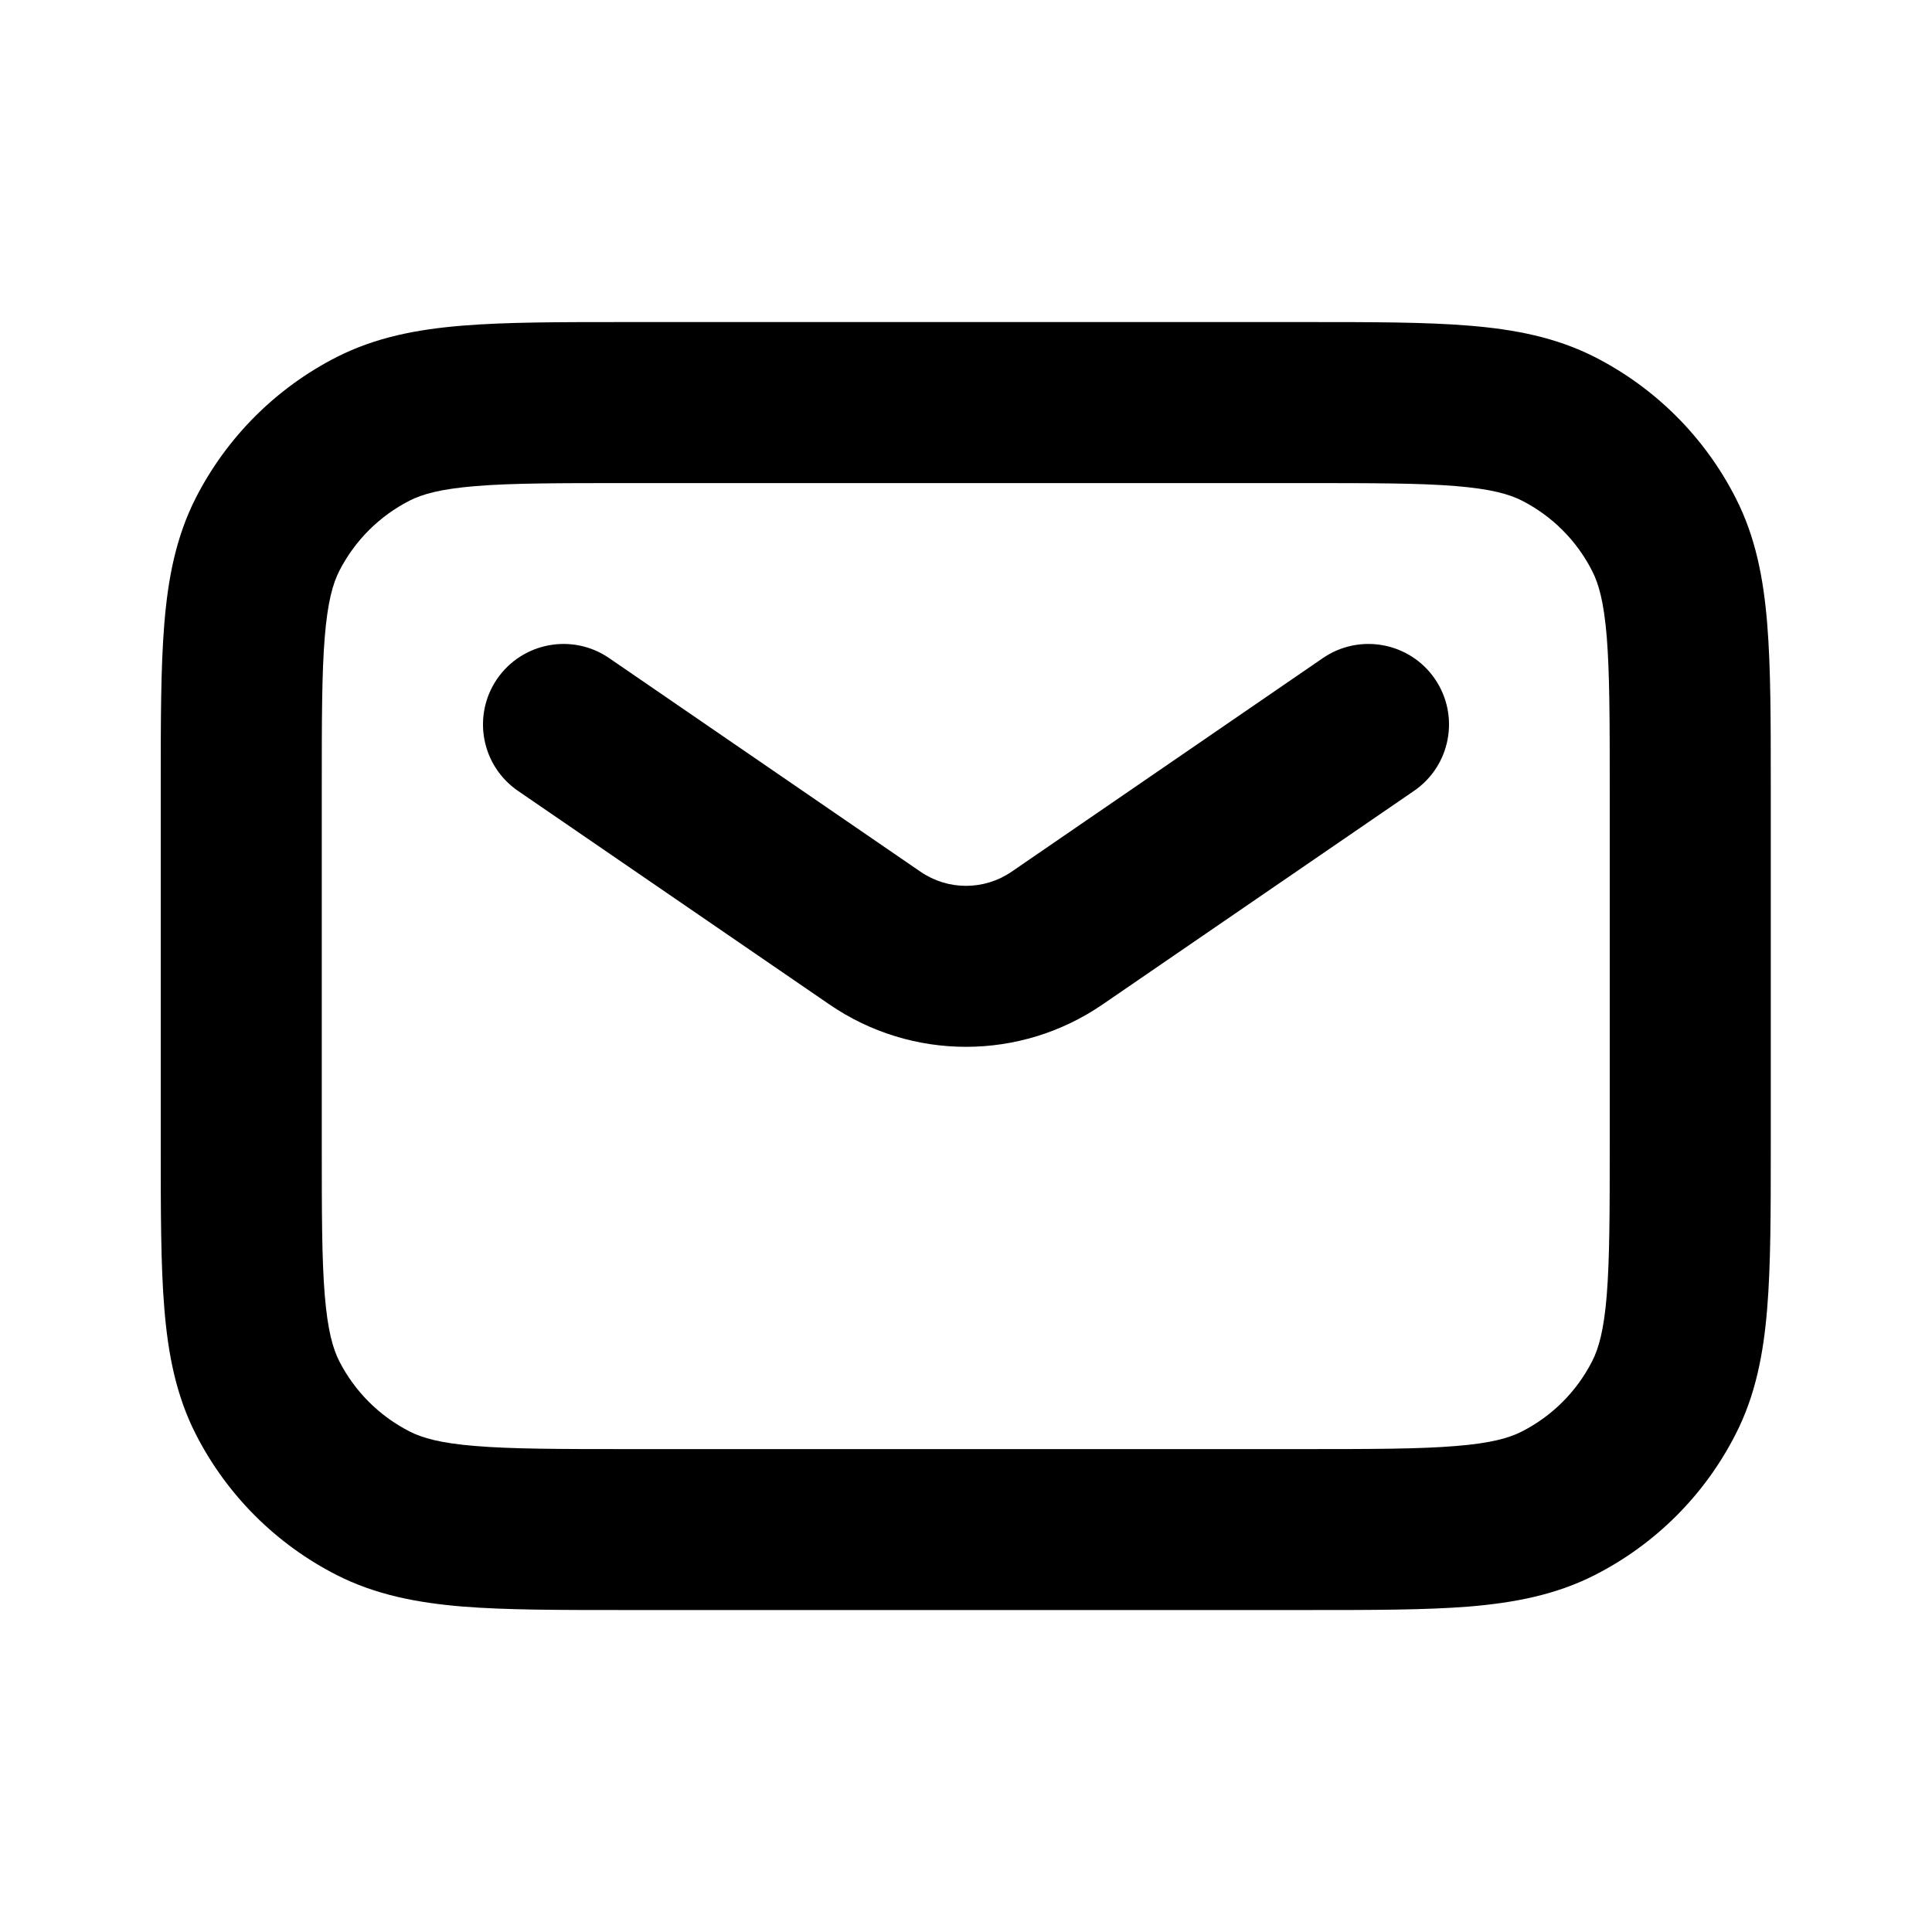 <svg viewBox="0 0 20 20" fill="none" xmlns="http://www.w3.org/2000/svg">
<g id="Icons/Outlined/Communication/Mail">
<path id="Shape" fill-rule="evenodd"  d="M6.463 3.334H13.532C14.203 3.334 14.756 3.334 15.207 3.371C15.676 3.409 16.106 3.491 16.511 3.697C17.138 4.017 17.648 4.527 17.967 5.154C18.174 5.558 18.256 5.989 18.294 6.457C18.331 6.908 18.331 7.462 18.331 8.133V11.868C18.331 12.539 18.331 13.093 18.294 13.544C18.256 14.012 18.174 14.443 17.967 14.847C17.648 15.475 17.138 15.984 16.511 16.304C16.106 16.51 15.676 16.592 15.207 16.631C14.756 16.667 14.203 16.667 13.532 16.667H6.463C5.792 16.667 5.239 16.667 4.788 16.631C4.319 16.592 3.889 16.51 3.484 16.304C2.857 15.984 2.347 15.475 2.027 14.847C1.821 14.443 1.739 14.012 1.701 13.544C1.664 13.093 1.664 12.539 1.664 11.868V8.133C1.664 7.462 1.664 6.908 1.701 6.457C1.739 5.989 1.821 5.558 2.027 5.154C2.347 4.527 2.857 4.017 3.484 3.697C3.889 3.491 4.319 3.409 4.788 3.371C5.239 3.334 5.792 3.334 6.463 3.334ZM4.923 5.032C4.558 5.062 4.371 5.116 4.241 5.182C3.927 5.342 3.672 5.597 3.512 5.911C3.446 6.041 3.392 6.228 3.362 6.593C3.331 6.968 3.331 7.454 3.331 8.167V11.834C3.331 12.548 3.331 13.033 3.362 13.408C3.392 13.774 3.446 13.96 3.512 14.091C3.672 14.404 3.927 14.659 4.241 14.819C4.371 14.885 4.558 14.94 4.923 14.969C5.298 15 5.784 15.001 6.497 15.001H13.497C14.211 15.001 14.697 15 15.072 14.969C15.437 14.94 15.624 14.885 15.754 14.819C16.068 14.659 16.323 14.404 16.482 14.091C16.549 13.96 16.603 13.774 16.633 13.408C16.663 13.033 16.664 12.548 16.664 11.834V8.167C16.664 7.454 16.663 6.968 16.633 6.593C16.603 6.228 16.549 6.041 16.482 5.911C16.323 5.597 16.068 5.342 15.754 5.182C15.624 5.116 15.437 5.062 15.072 5.032C14.697 5.001 14.211 5.001 13.497 5.001H6.497C5.784 5.001 5.298 5.001 4.923 5.032Z" fill="currentColor"/>
<path id="Shape_2" fill-rule="evenodd"  d="M5.146 7.028C5.407 6.649 5.925 6.552 6.305 6.812L9.529 9.024C9.813 9.219 10.187 9.219 10.472 9.024L13.695 6.812C14.075 6.552 14.594 6.649 14.854 7.028C15.114 7.408 15.018 7.926 14.638 8.187L11.414 10.398C10.562 10.983 9.438 10.983 8.586 10.398L5.362 8.187C4.982 7.926 4.886 7.408 5.146 7.028Z" fill="currentColor"/>
</g>
</svg>

